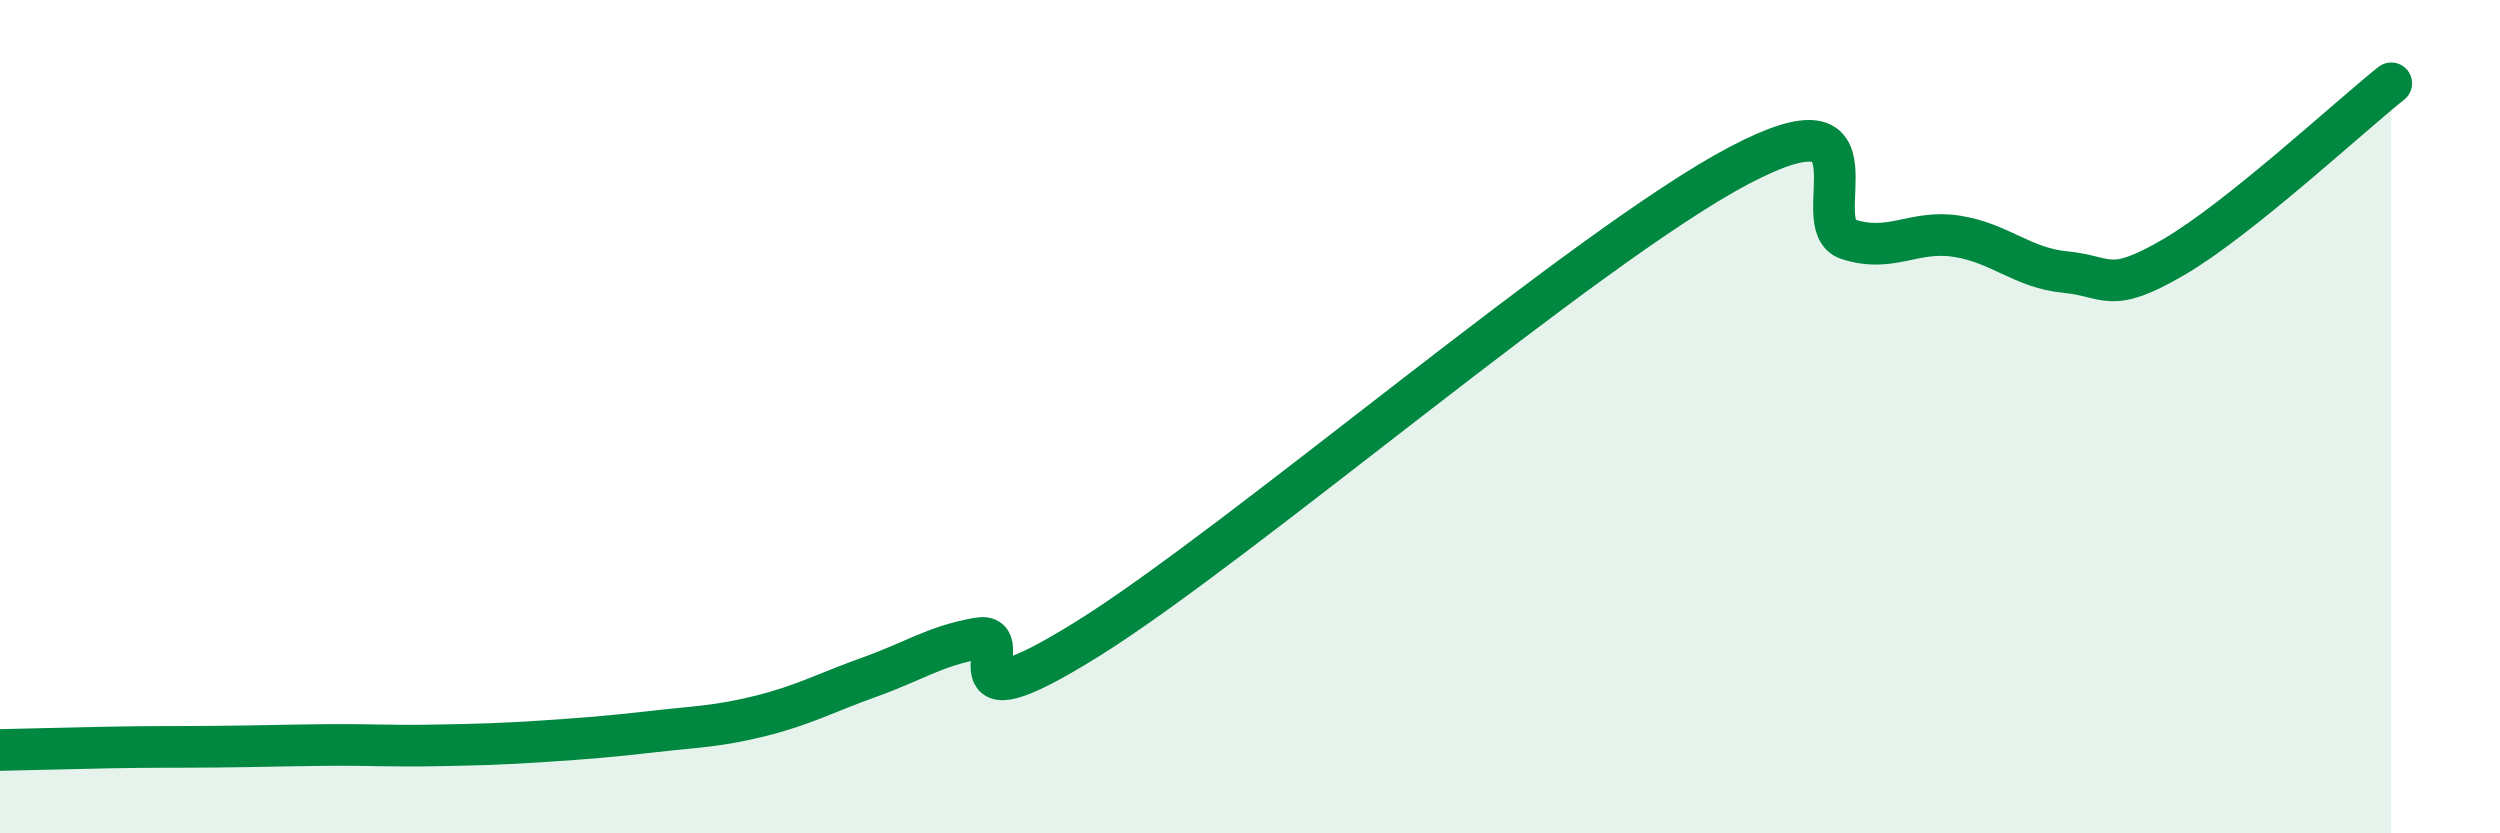 
    <svg width="60" height="20" viewBox="0 0 60 20" xmlns="http://www.w3.org/2000/svg">
      <path
        d="M 0,18 C 0.52,17.99 1.57,17.96 2.61,17.94 C 3.65,17.92 4.18,17.93 5.22,17.92 C 6.26,17.91 6.79,17.89 7.83,17.88 C 8.87,17.87 9.39,17.91 10.43,17.89 C 11.47,17.87 12,17.86 13.04,17.79 C 14.08,17.72 14.61,17.68 15.65,17.56 C 16.69,17.44 17.22,17.44 18.26,17.18 C 19.3,16.92 19.83,16.62 20.87,16.25 C 21.91,15.88 22.44,15.5 23.48,15.32 C 24.52,15.14 22.44,17.61 26.09,15.34 C 29.74,13.07 38.09,5.89 41.74,3.97 C 45.39,2.05 43.31,5.4 44.35,5.74 C 45.39,6.08 45.92,5.51 46.96,5.67 C 48,5.83 48.53,6.43 49.57,6.53 C 50.61,6.63 50.61,7.08 52.17,6.17 C 53.73,5.26 56.35,2.83 57.39,2L57.39 20L0 20Z"
        fill="#008740"
        opacity="0.1"
        stroke-linecap="round"
        stroke-linejoin="round"
      />
      <path
        d="M 0,18 C 0.52,17.99 1.57,17.96 2.61,17.94 C 3.65,17.92 4.18,17.93 5.22,17.92 C 6.26,17.91 6.79,17.89 7.83,17.88 C 8.87,17.87 9.39,17.91 10.43,17.89 C 11.47,17.87 12,17.86 13.04,17.79 C 14.08,17.72 14.61,17.68 15.65,17.56 C 16.69,17.44 17.22,17.44 18.26,17.18 C 19.3,16.92 19.83,16.62 20.87,16.25 C 21.91,15.88 22.44,15.5 23.48,15.32 C 24.52,15.14 22.44,17.61 26.09,15.34 C 29.74,13.07 38.09,5.89 41.74,3.97 C 45.39,2.05 43.31,5.4 44.35,5.74 C 45.39,6.08 45.92,5.51 46.96,5.67 C 48,5.83 48.53,6.43 49.57,6.53 C 50.61,6.63 50.61,7.08 52.17,6.17 C 53.73,5.26 56.35,2.83 57.39,2"
        stroke="#008740"
        stroke-width="1"
        fill="none"
        stroke-linecap="round"
        stroke-linejoin="round"
      />
    </svg>
  